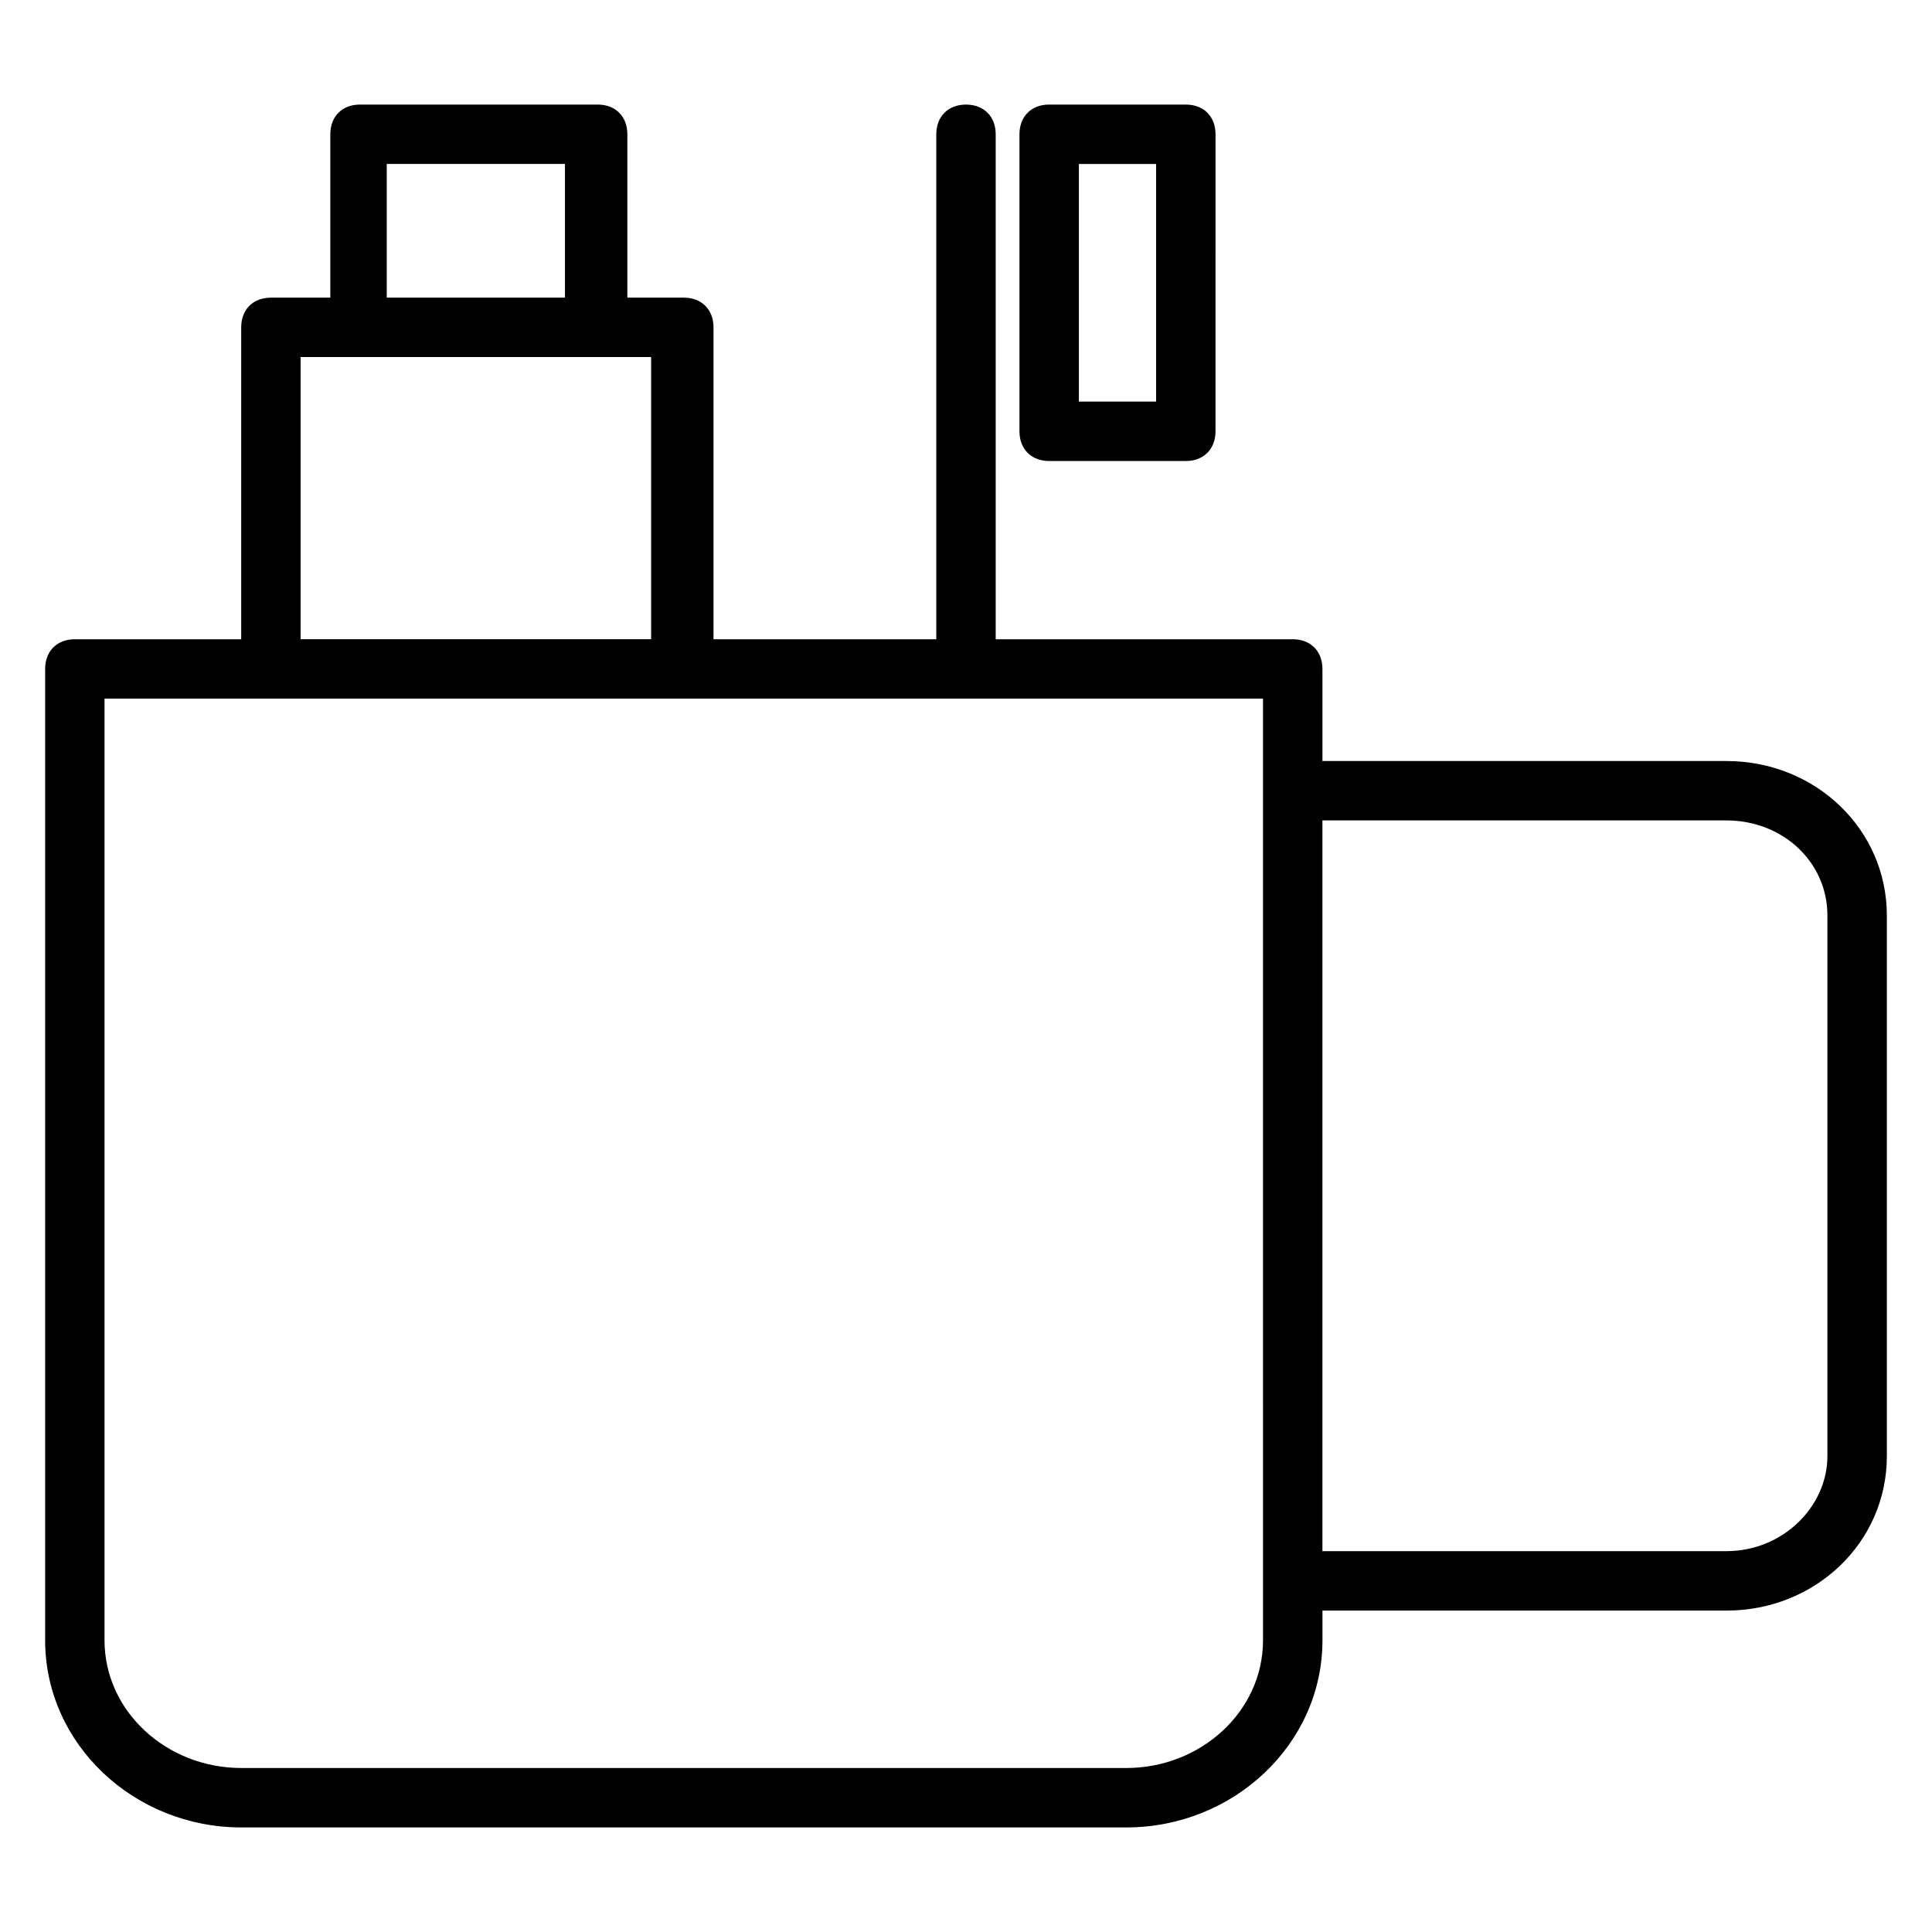 <?xml version="1.0" encoding="UTF-8"?>
<!-- The Best Svg Icon site in the world: iconSvg.co, Visit us! https://iconsvg.co -->
<svg fill="#000000" width="800px" height="800px" version="1.1" viewBox="144 144 512 512" xmlns="http://www.w3.org/2000/svg">
 <g>
  <path d="m601.52 345.68h-107.06v-24.402c0-4.723-3.148-7.871-7.871-7.871h-78.719v-133.82c0-4.723-3.148-7.871-7.871-7.871s-7.871 3.148-7.871 7.871v133.82h-59.039l-0.004-82.656c0-4.723-3.148-7.871-7.871-7.871h-14.957v-43.297c0-4.723-3.148-7.871-7.871-7.871h-62.977c-4.723 0-7.871 3.148-7.871 7.871v43.297h-15.746c-4.723 0-7.871 3.148-7.871 7.871v82.656h-44.086c-4.723 0-7.871 3.148-7.871 7.871v257.41c0 27.555 23.617 49.598 51.957 49.598h234.59c28.34 0 51.957-22.043 51.957-49.594v-7.871h107.06c23.617 0 42.508-18.105 42.508-40.934v-143.27c0-22.828-18.895-40.938-42.508-40.938zm-355.03-158.23h47.23v35.426h-47.23zm-22.828 51.168h92.891v74.785h-92.891zm255.05 340.07c0 18.895-16.531 33.852-36.211 33.852l-234.59-0.004c-19.68 0-36.211-14.957-36.211-33.848v-249.55h307.01zm149.57-48.809c0 13.383-11.809 25.191-26.766 25.191h-107.06v-193.65h107.06c14.957 0 26.766 11.02 26.766 25.191z"/>
  <path d="m422.04 171.71c-4.723 0-7.871 3.148-7.871 7.871v78.719c0 4.723 3.148 7.871 7.871 7.871h36.211c4.723 0 7.871-3.148 7.871-7.871l0.004-78.719c0-4.723-3.148-7.871-7.871-7.871zm28.34 78.719h-20.469l0.004-62.977h20.469z"/>
 </g>
</svg>